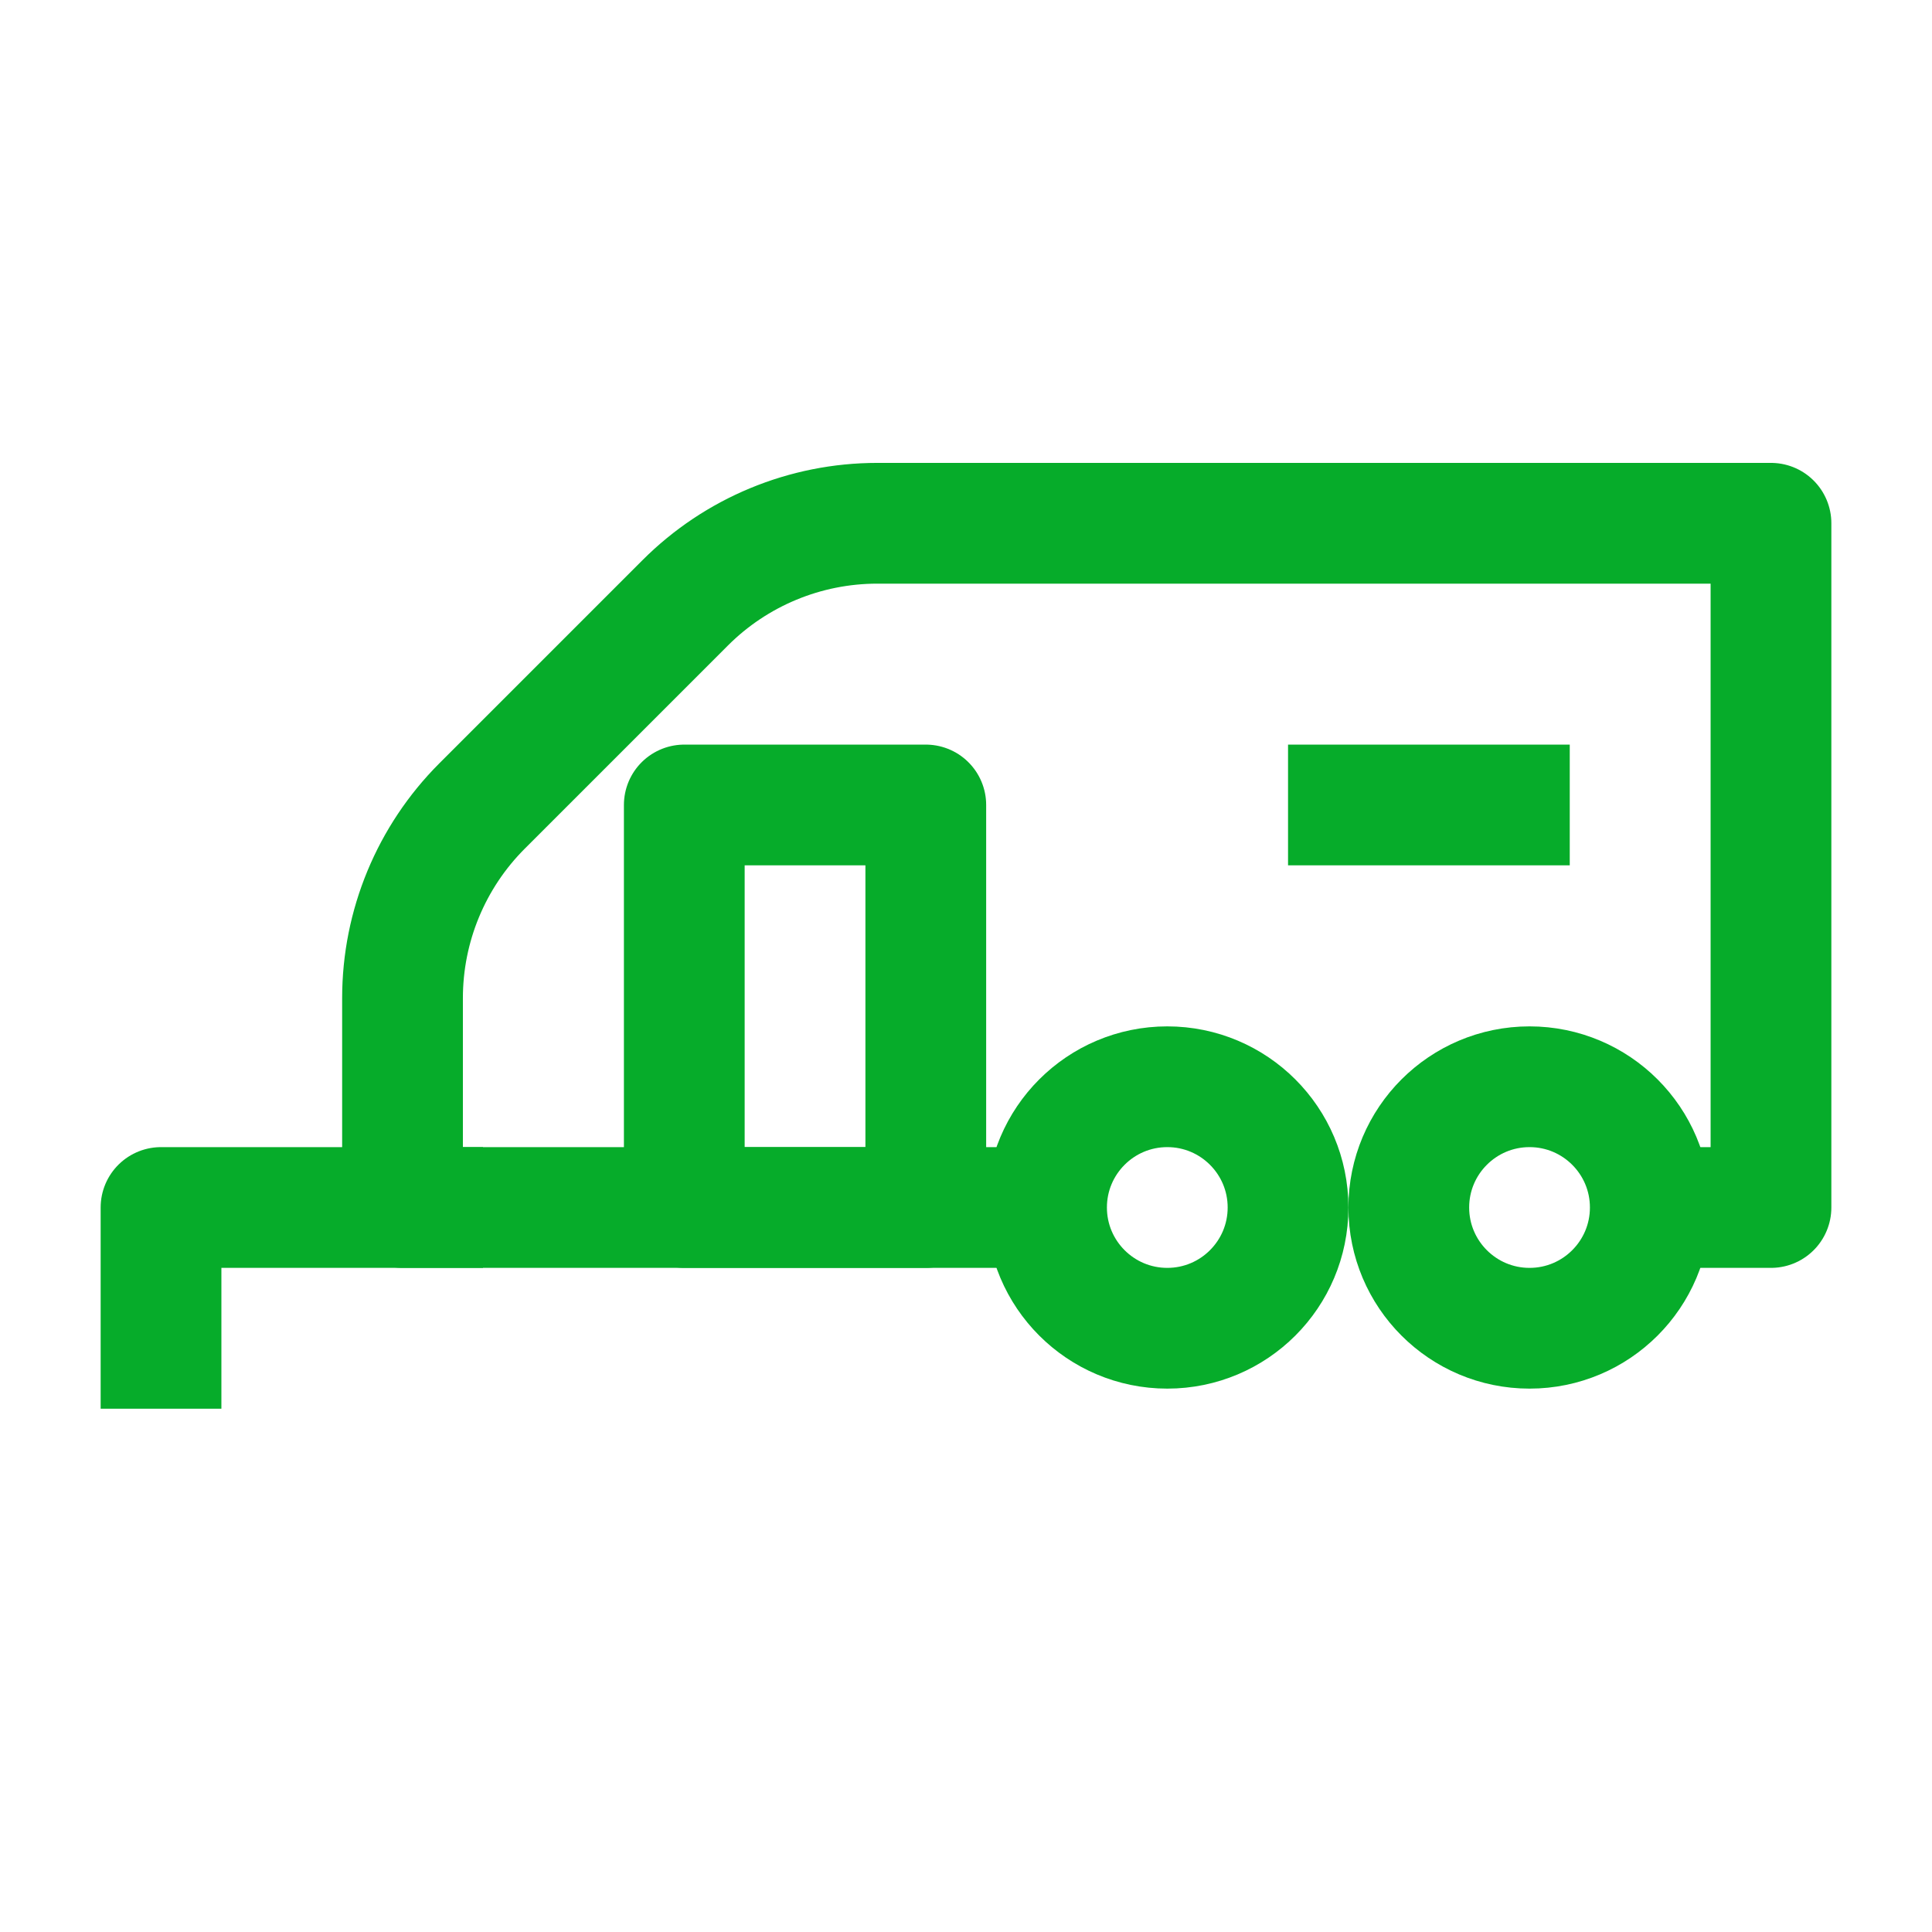 <svg width="32" height="32" viewBox="0 0 32 32" fill="none" xmlns="http://www.w3.org/2000/svg">
<path d="M27.333 20H29.333V8.667H14.531C13.337 8.667 12.193 9.141 11.349 9.985L7.985 13.349C7.141 14.193 6.667 15.337 6.667 16.531V20H17.333" stroke="#06AC2A" stroke-width="2" stroke-linejoin="round"/>
<circle cx="25.334" cy="20" r="2" stroke="#06AC2A" stroke-width="2" stroke-linejoin="round"/>
<circle cx="19.334" cy="20" r="2" stroke="#06AC2A" stroke-width="2" stroke-linejoin="round"/>
<path d="M8 20H2.667V23.333" stroke="#06AC2A" stroke-width="2" stroke-linejoin="round"/>
<rect x="11.334" y="13.333" width="4" height="6.667" stroke="#06AC2A" stroke-width="2" stroke-linejoin="round"/>
<path d="M21.334 13.333H26" stroke="#06AC2A" stroke-width="2" stroke-linejoin="round"/>
</svg>
